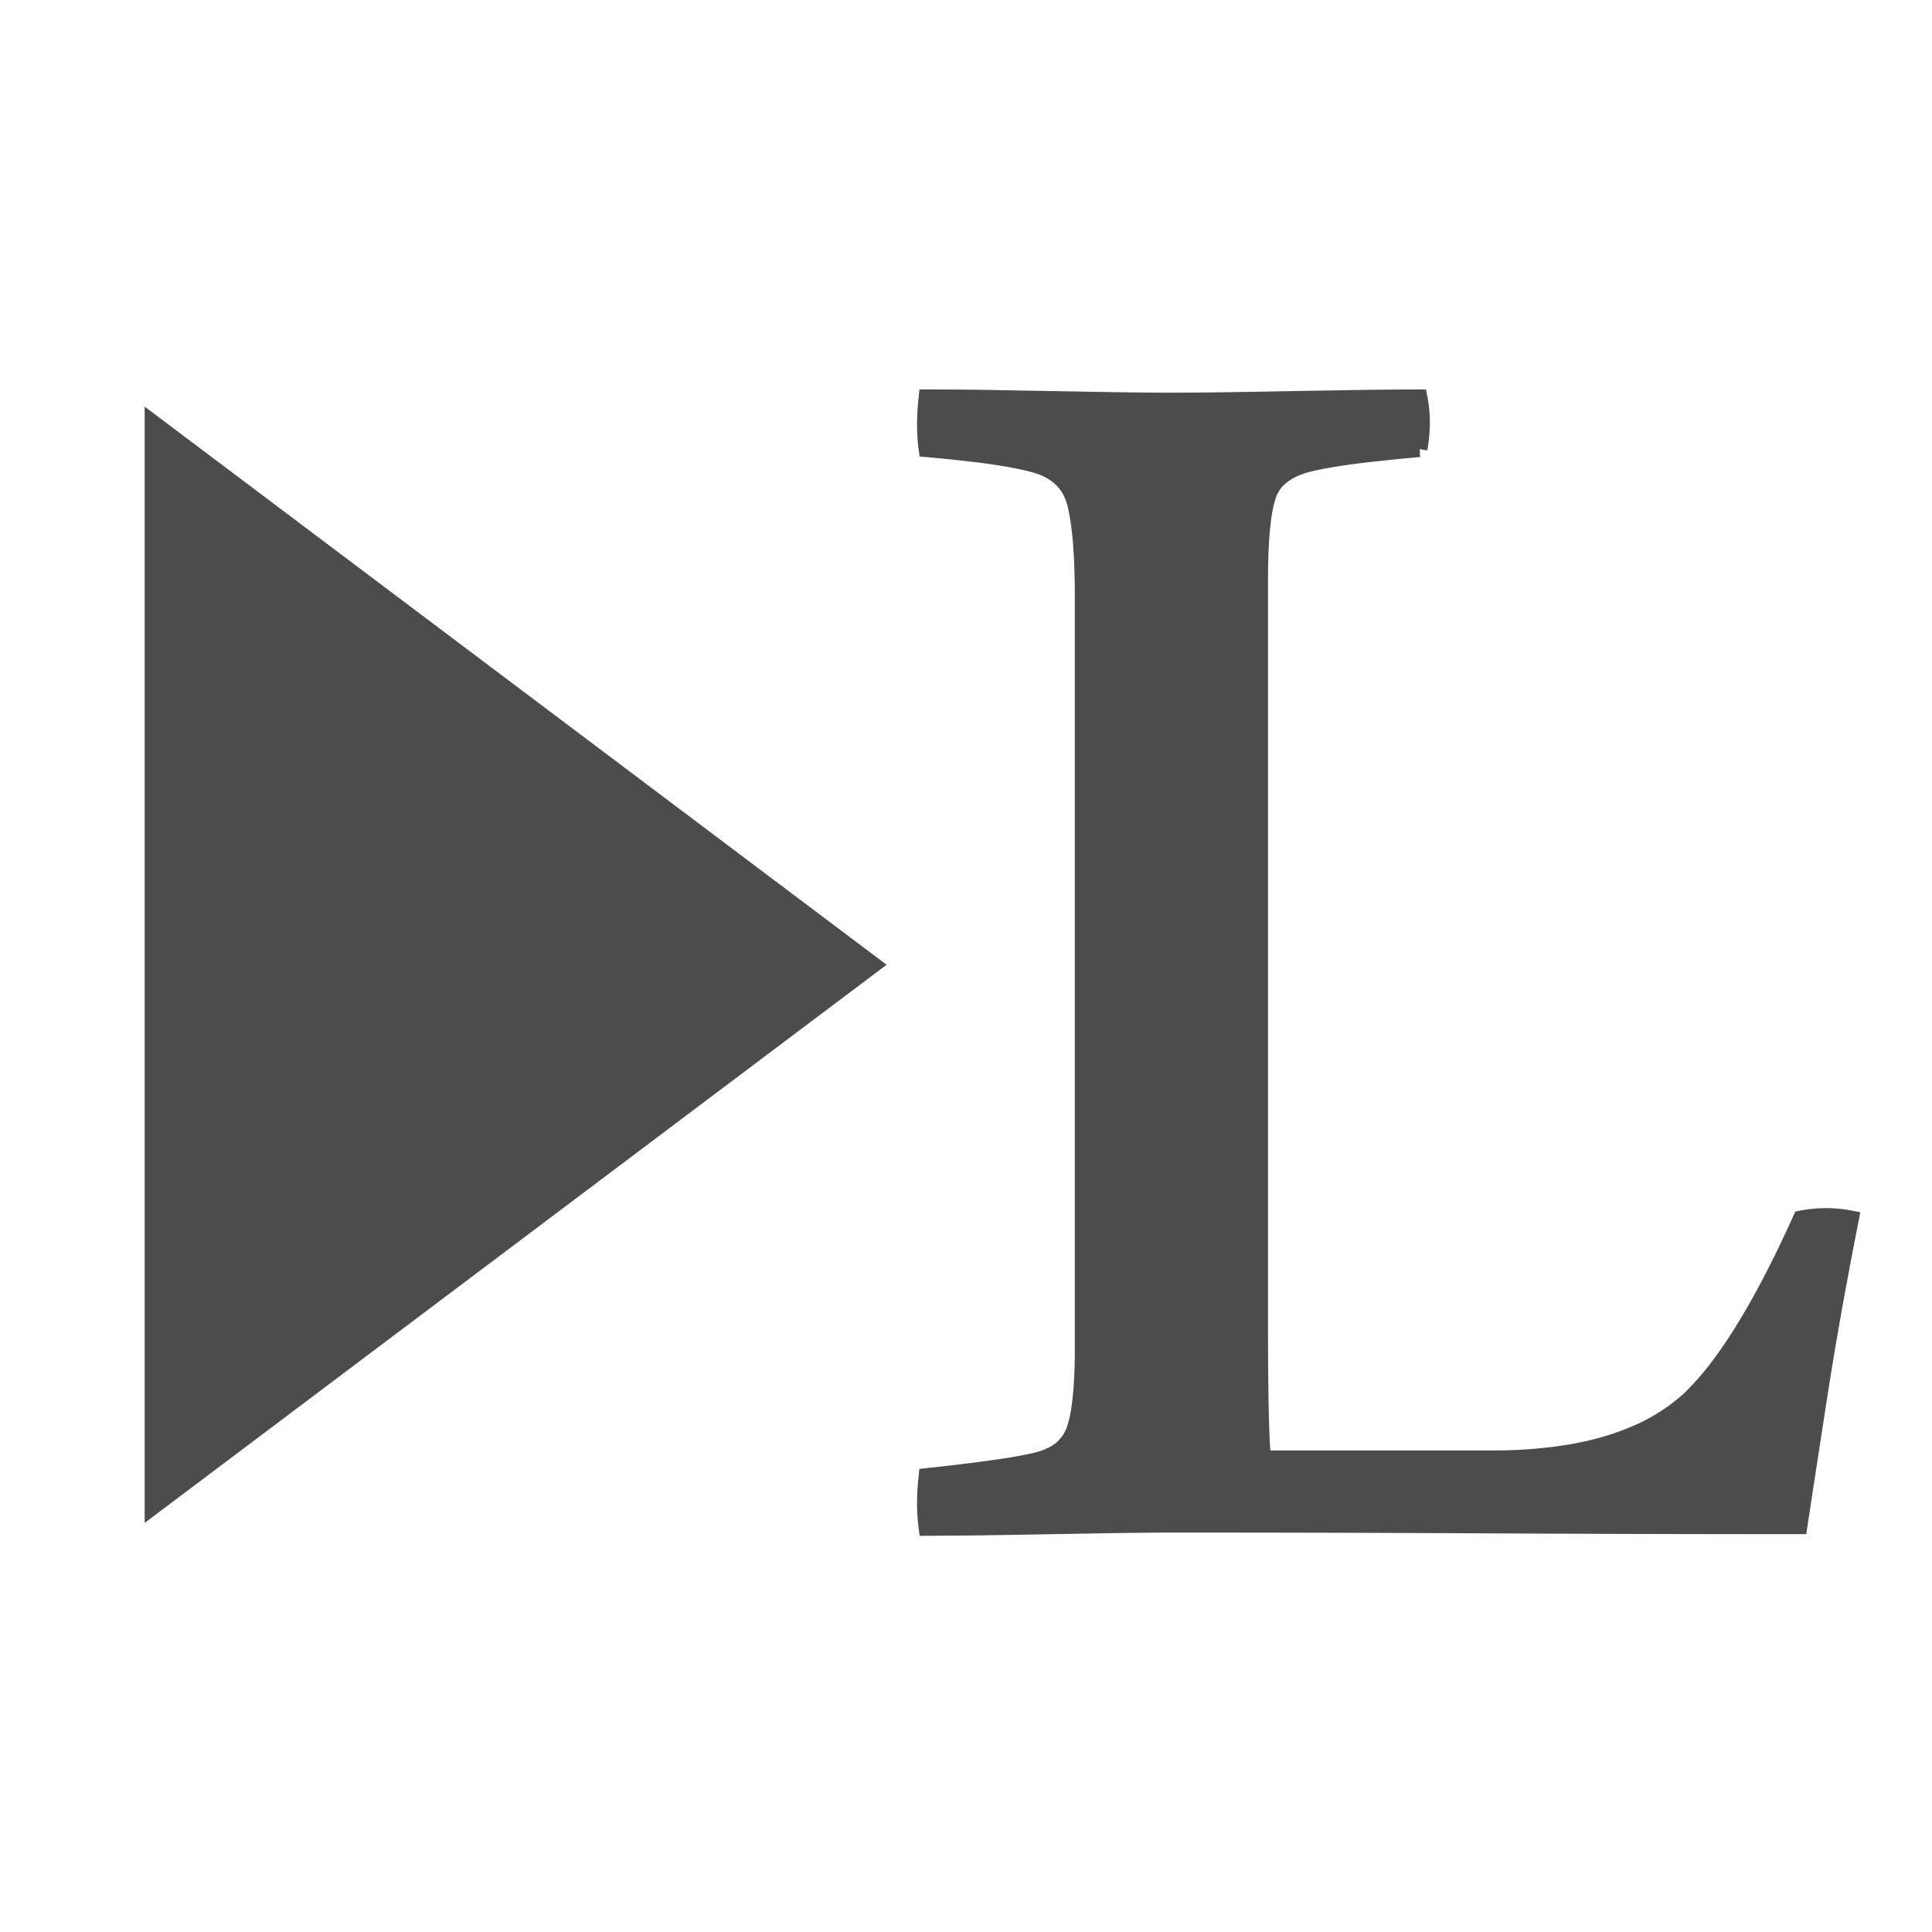 <svg xmlns="http://www.w3.org/2000/svg" version="1.1" xmlns:xlink="http://www.w3.org/1999/xlink" xmlns:svgjs="http://svgjs.com/svgjs" width="120" height="120"><svg width="120" height="120" xmlns="http://www.w3.org/2000/svg" xmlns:svg="http://www.w3.org/2000/svg">
 <g class="layer">
  <title>Layer 1</title>
  <polygon cx="175.5" cy="-154" edge="9.33" fill="#4c4c4c" id="SvgjsPolygon1001" orient="x" points="55.068,59.923 8.985,94.59 8.985,25.256 55.068,59.923 " shape="regularPoly" sides="3" stroke="#000000" stroke-width="0"></polygon>
  <path d="m67.26,83.69l0,-46.5q0,-3.23 -0.3,-5.04a9.09,9.09 0 0 0 -0.2,-0.96q-0.5,-1.8 -2.55,-2.35q-1.55,-0.42 -4.54,-0.74a93.3,93.3 0 0 0 -2.11,-0.21q-0.19,-1.41 -0.02,-2.99a15.46,15.46 0 0 1 0.02,-0.21q1.44,0 3.24,0.02a388.71,388.71 0 0 1 1.71,0.03q2.85,0.05 5.65,0.1q2.8,0.05 4.6,0.05q1.9,0 4.75,-0.05q2.85,-0.05 5.8,-0.1q2.95,-0.05 4.85,-0.05q0.3,1.5 0,3.2a112.25,112.25 0 0 0 -2.19,0.21q-2.04,0.21 -3.42,0.45a19.85,19.85 0 0 0 -1.19,0.24a5.41,5.41 0 0 0 -1.03,0.35q-0.57,0.27 -0.96,0.65a2.54,2.54 0 0 0 -0.61,1a6.8,6.8 0 0 0 -0.23,0.94q-0.18,1.02 -0.24,2.55a41.63,41.63 0 0 0 -0.03,1.61l0,46.5q0,3.04 0.04,5a112.36,112.36 0 0 0 0.01,0.45q0.04,1.77 0.12,2.53a5.97,5.97 0 0 0 0.03,0.22l14.2,0a29.56,29.56 0 0 0 4.52,-0.32q2.33,-0.36 4.18,-1.13a11.95,11.95 0 0 0 3.6,-2.25a18.3,18.3 0 0 0 1.99,-2.32q1.85,-2.53 3.79,-6.49a80.25,80.25 0 0 0 1.12,-2.39q1.6,-0.3 3.1,0q-1.2,6.1 -1.95,10.95q-0.75,4.85 -1.25,8.15q-9.7,0 -19.35,-0.05q-9.65,-0.05 -19.35,-0.05q-1.9,0 -4.8,0.05l-5.8,0.1a407.24,407.24 0 0 1 -2.05,0.03q-0.8,0.01 -1.51,0.01a195.97,195.97 0 0 1 -1.34,0.01q-0.19,-1.41 -0.02,-2.99a15.46,15.46 0 0 1 0.02,-0.21q3.54,-0.38 5.55,-0.72a23.96,23.96 0 0 0 1.15,-0.23a4.66,4.66 0 0 0 1.03,-0.35a2.72,2.72 0 0 0 1.47,-1.65a7.42,7.42 0 0 0 0.24,-0.99q0.26,-1.52 0.26,-4.06z" fill="#4c4c4c" id="SvgjsPath1000" stroke="#4c4c4c"></path>
 </g>
</svg><style>@media (prefers-color-scheme: light) { :root { filter: none; } }
@media (prefers-color-scheme: dark) { :root { filter: contrast(0.385) brightness(4.5); } }
</style></svg>